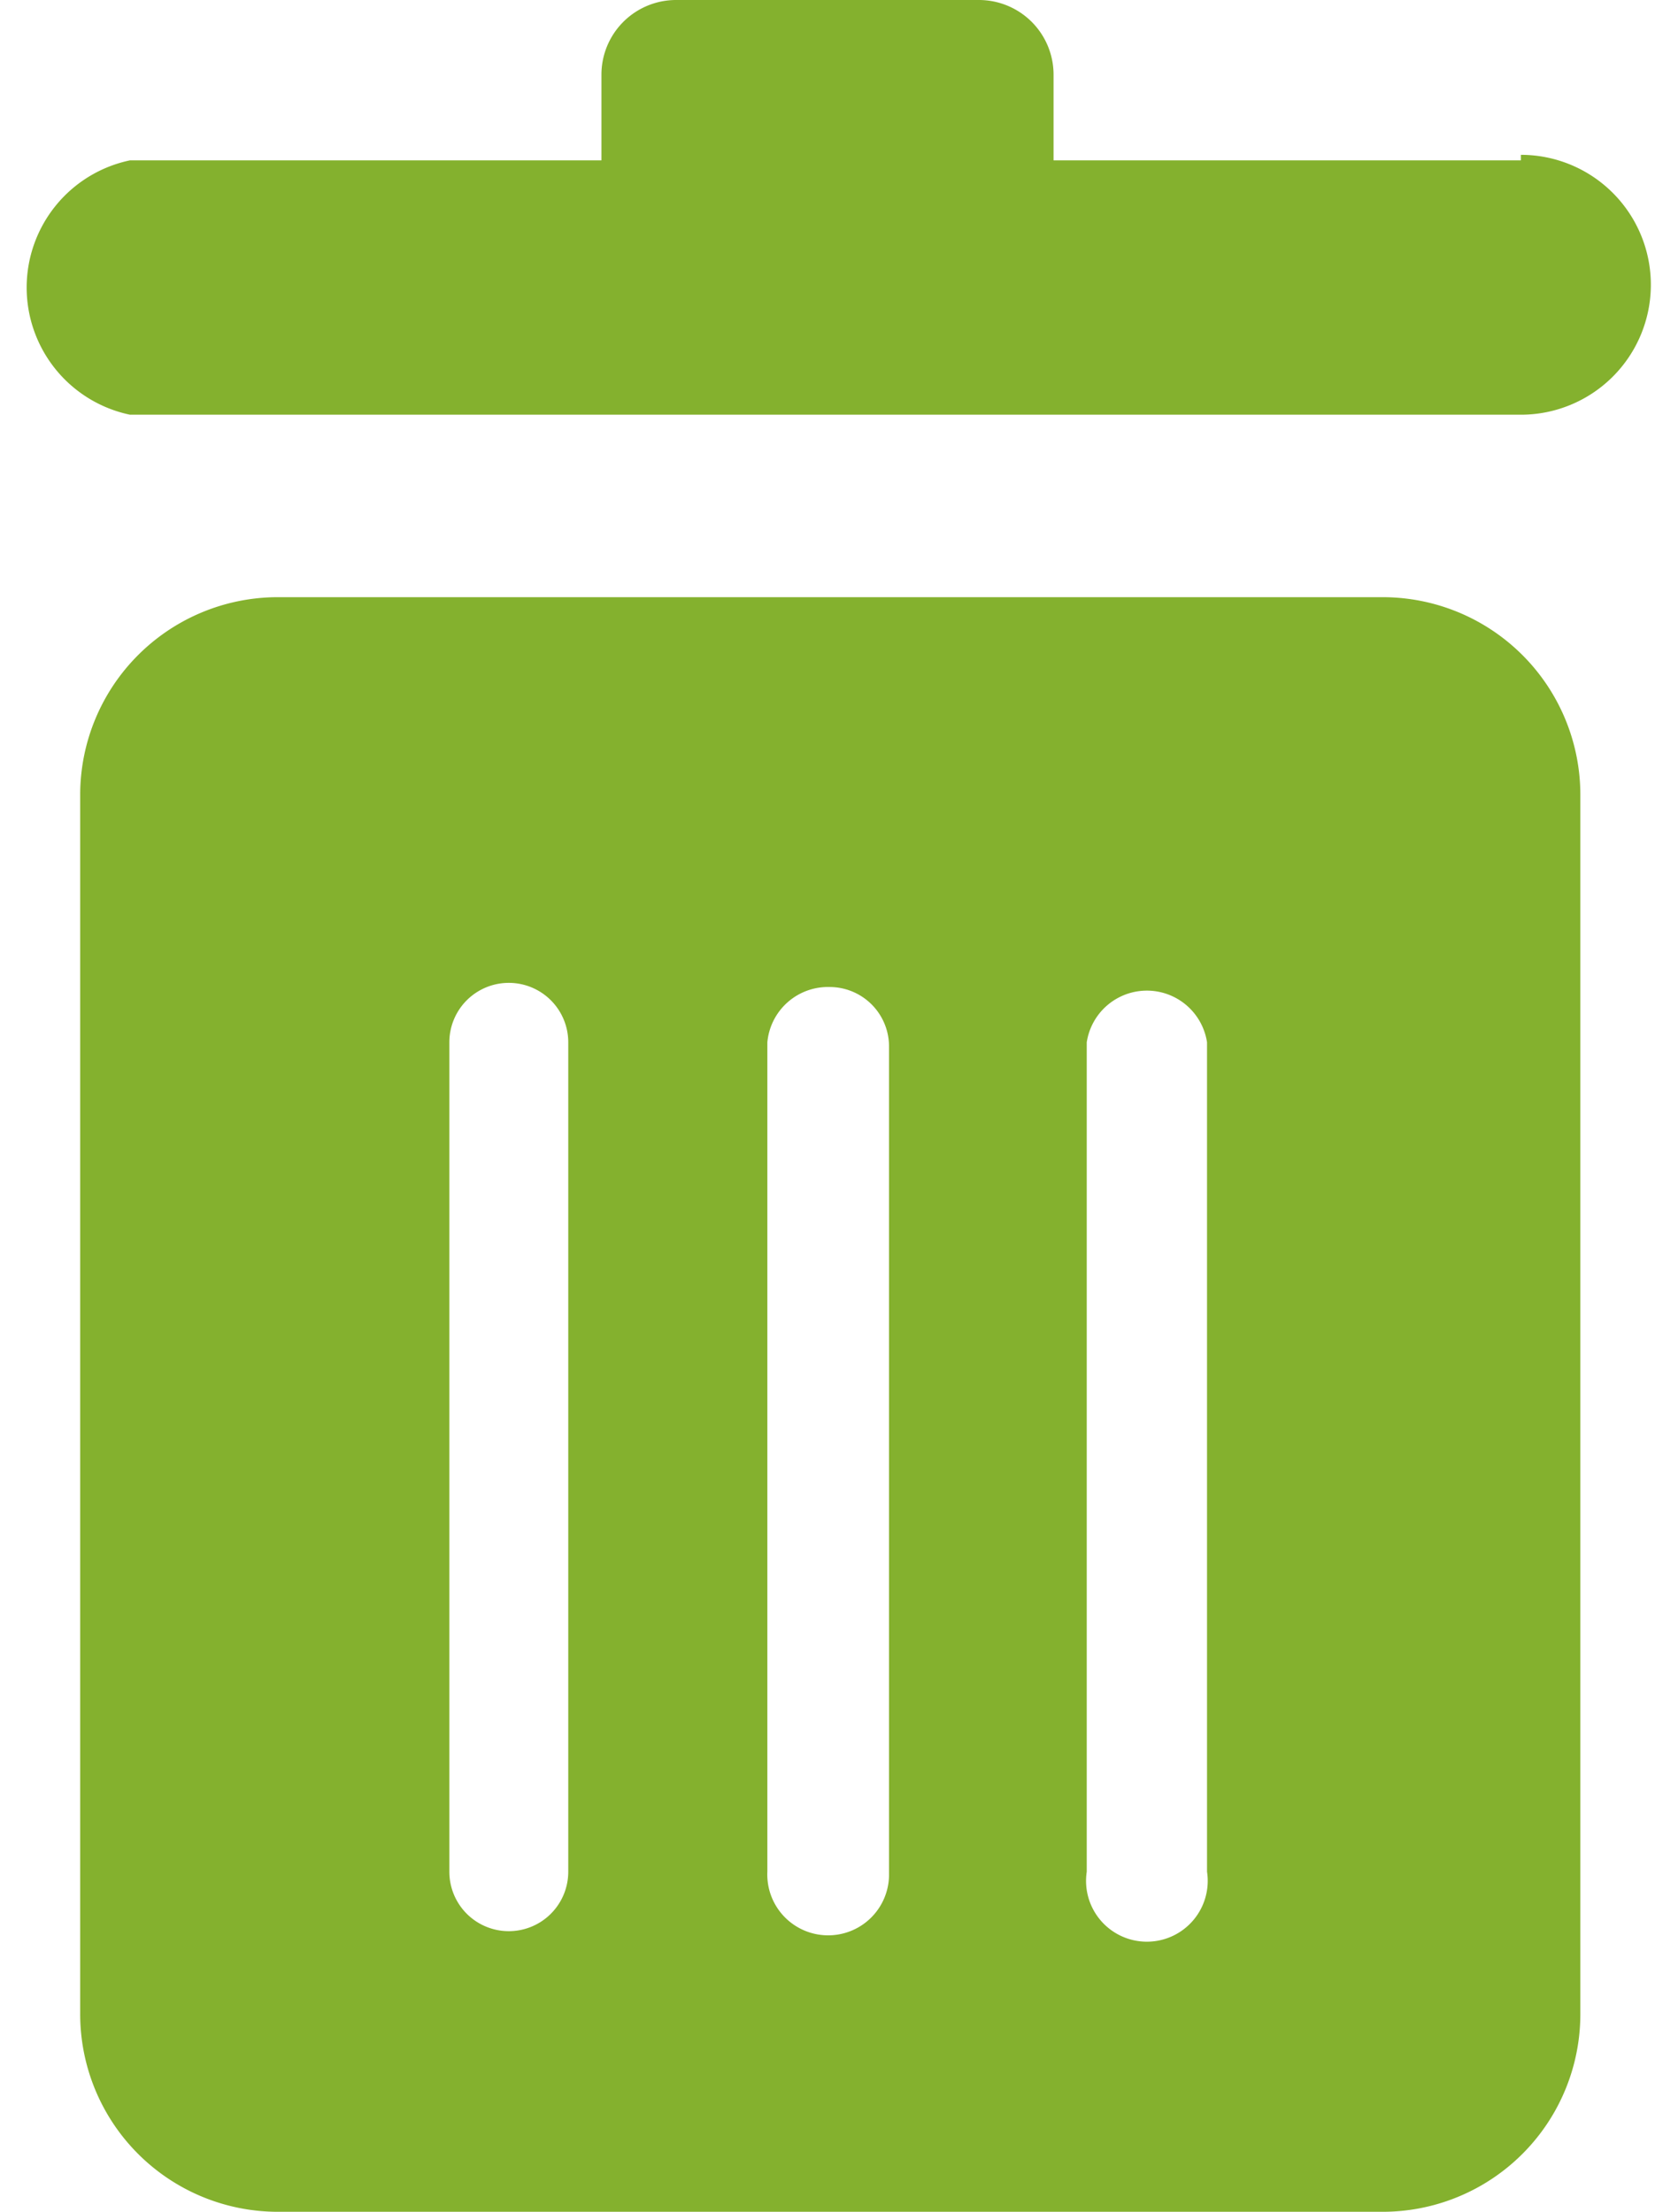 <svg xmlns="http://www.w3.org/2000/svg" viewBox="0 0 11.97 16"><defs><style>.cls-1{fill:#84b12e;}</style></defs><title>delete</title><g id="delete"><path class="cls-1" d="M10,4.32H2A1.43,1.43,0,0,0,.58,5.74v8.83A1.43,1.43,0,0,0,2,16h8a1.43,1.43,0,0,0,1.43-1.43V5.74A1.43,1.43,0,0,0,10,4.32ZM3.25,13.54v-6a.43.43,0,0,1,.86,0v6a.43.43,0,1,1-.86,0Zm2.3,0v-6A.44.44,0,0,1,6,7.14a.43.43,0,0,1,.43.43v6A.44.44,0,0,1,6,14,.44.44,0,0,1,5.55,13.54Zm3.18,0a.44.44,0,1,1-.87,0v-6a.44.44,0,0,1,.87,0Z"/><path class="cls-1" d="M11,1.16H7.62V.54A.54.54,0,0,0,7.08,0H4.89a.54.54,0,0,0-.54.54v.62H.94A.94.94,0,0,0,.94,3H11a.94.94,0,0,0,0-1.88Z"/></g></svg>